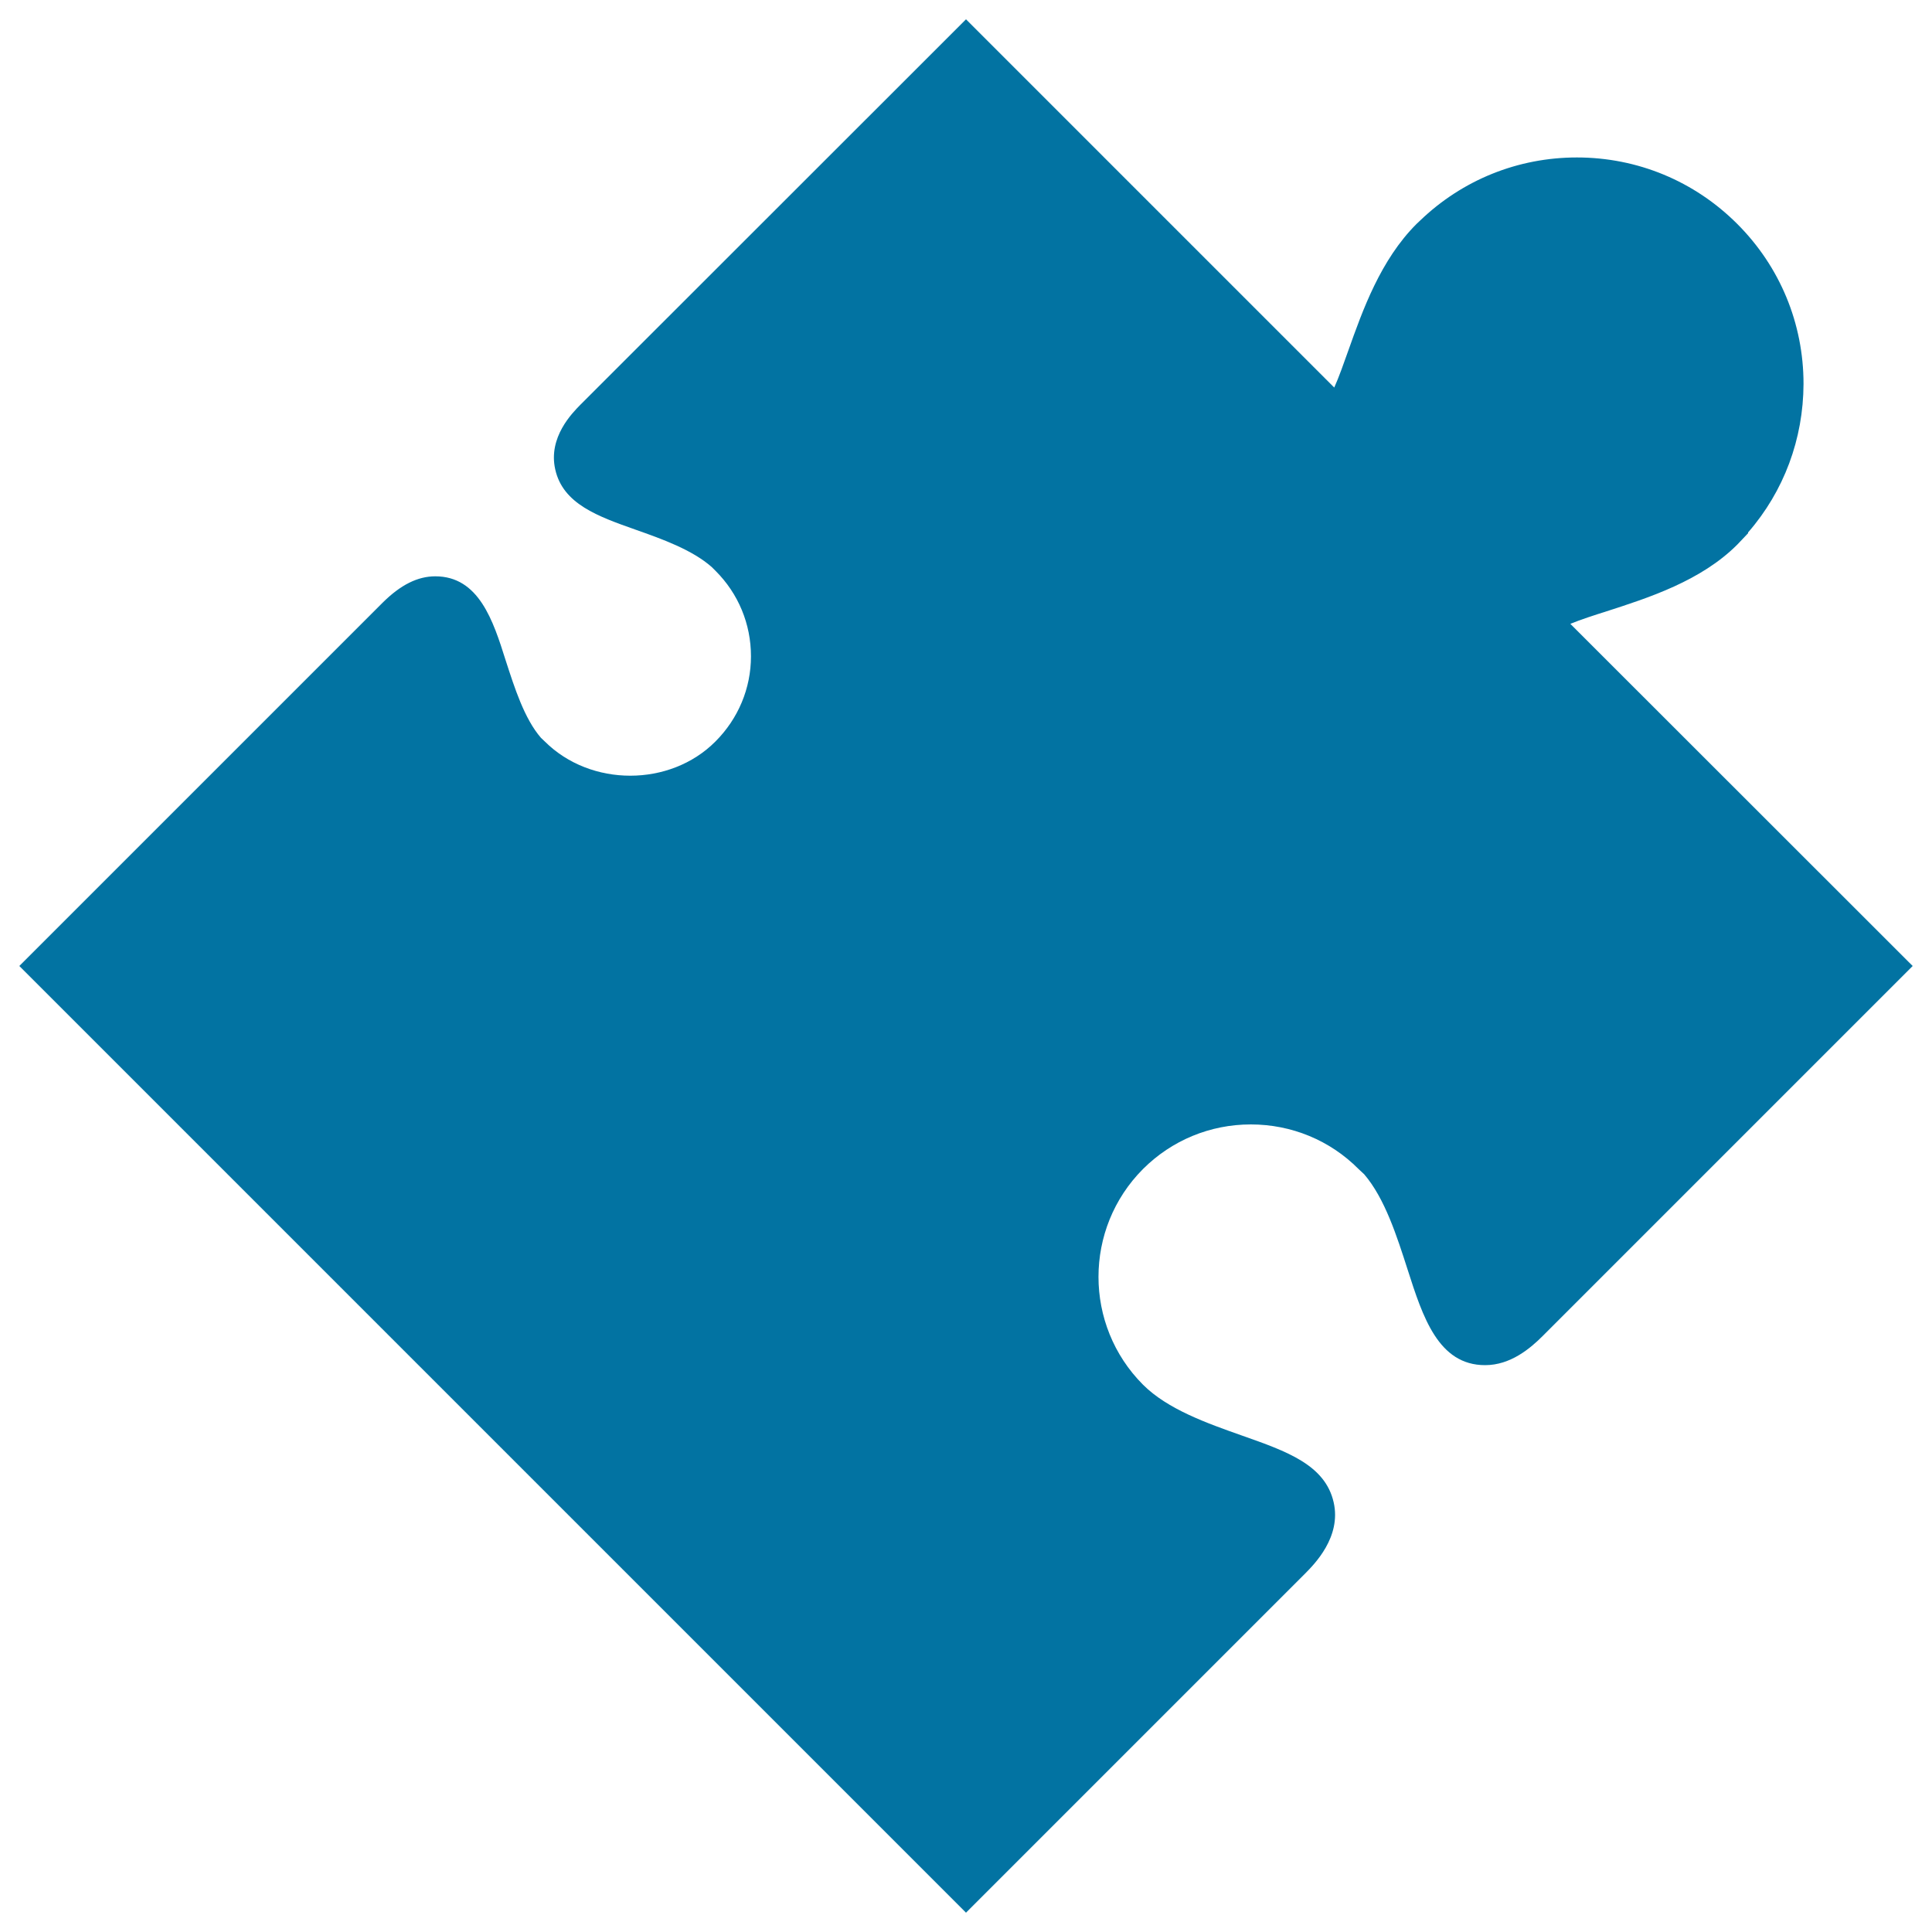 <svg xmlns="http://www.w3.org/2000/svg" viewBox="0 0 1000 1000" style="fill:#0273a2">
<title>Puzzle Part SVG icon</title>
<g><g><g><g><path d="M500,990L10,500l188.2-188.2c9.2-9.1,18-13.5,27.1-13.5c22.6,0,30,23.1,36.4,43.4c4.6,14.2,9.7,30.3,18.3,40.2l2,1.9c23.7,23.6,64.8,23.6,88.3,0c11.8-11.8,18.4-27.5,18.4-44.1c0-16.7-6.5-32.4-18.3-44.2l-1.9-1.9c-10.1-9-25.8-14.6-39.7-19.5c-19.2-6.8-37.4-13.2-41.4-31.1c-3.8-16.7,8.9-29.3,13-33.5L500,10l189.8,189.8c0.3,0.3,0.6,0.5,0.8,0.8c2.4-5.3,5.1-13,7.3-19.2c7.4-20.8,16.6-46.8,35.3-65.5l1.7-1.6c22-21.2,50.8-32.8,81.3-32.8c31.3,0,60.8,12.2,83,34.4c22.1,22.1,34.3,51.5,34.3,82.8c-0.1,28.5-10.1,55.5-28.7,76.9v0.4l-5.6,5.9c-18.8,18.8-45.9,27.5-67.6,34.5c-6,1.9-13.5,4.3-18.8,6.5L990,500L798.5,691.5c-6.5,6.5-16.7,15.1-29.8,15.1l0,0c-24.3,0-32.3-25.1-40.1-49.4c-5.6-17.4-11.8-36.9-22.5-49.4l-2.9-2.7c-14.8-14.9-34.7-23.1-55.8-23.1c-21,0-40.9,8.2-55.8,23.1c-30.7,30.8-30.7,80.8,0,111.6c12.8,12.8,33.3,20,51.4,26.4c23,8.1,42.9,15.1,47.3,34.5c4.1,18-10.1,32.1-14.7,36.8L500,990z"/></g></g></g></g>
</svg>